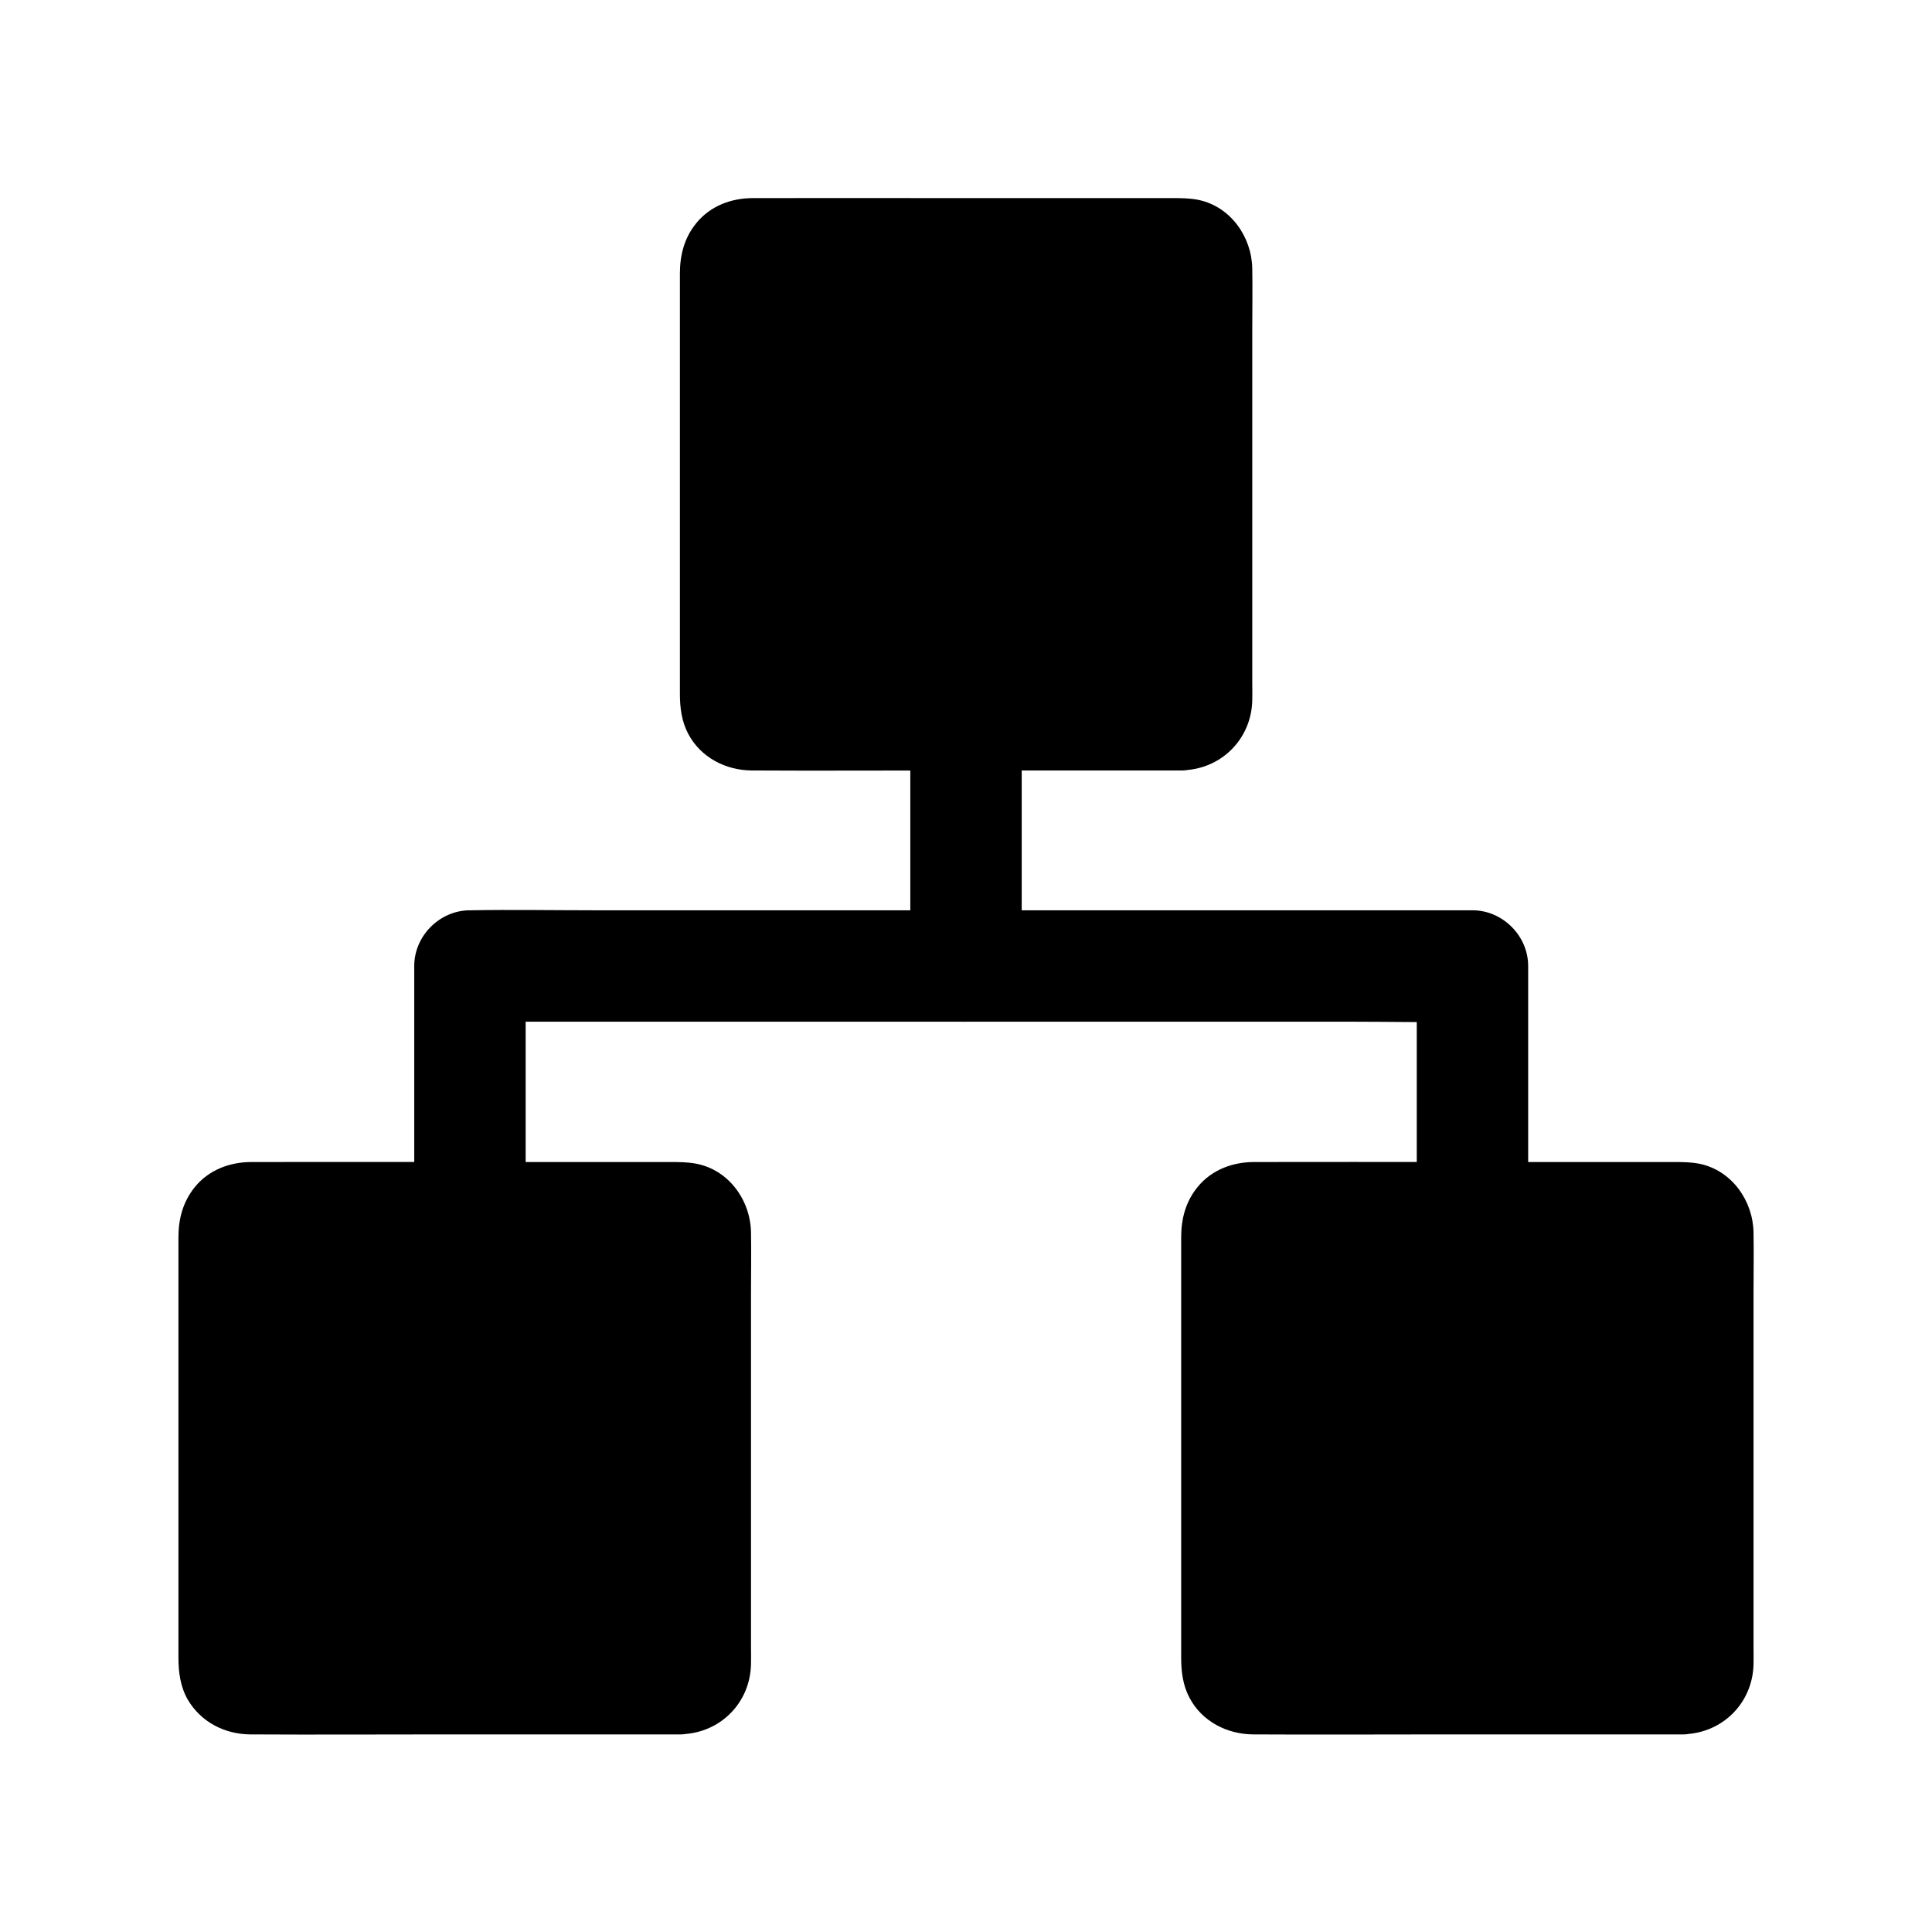 <?xml version="1.0" encoding="UTF-8"?>
<!-- Uploaded to: SVG Repo, www.svgrepo.com, Generator: SVG Repo Mixer Tools -->
<svg fill="#000000" width="800px" height="800px" version="1.1" viewBox="144 144 512 512" xmlns="http://www.w3.org/2000/svg">
 <g>
  <path d="m457.41 340.76h-114.83c-6.102 0-11.07-4.969-11.07-11.07v-114.79c0-6.102 4.969-11.07 11.07-11.07h114.79c6.102 0 11.07 4.969 11.07 11.07v114.79c0.047 6.102-4.922 11.07-11.023 11.07z"/>
  <path d="m457.41 333.38h-42.805-63.074-7.379-1.426c-1.426 0.051 0.441 0.344-0.789-0.051-0.395-0.148-0.836-0.246-1.23-0.395 1.328 0.492 0.297 0.098 0.051-0.098-1.625-1.23 0.641 0.688-0.297-0.148-0.395-0.344-0.789-0.738-1.082-1.133 0.934 1.133 0.051 0.051-0.098-0.344-0.395-1.133 0.297 1.672-0.148-0.297-0.098-0.441-0.246-0.836-0.297-1.277 0.051 0.395 0.051 1.328 0.098-0.051v-0.246-1.82-7.969-63.566-29.617-8.707-2.262-0.492-0.098c0-0.148 0.098 0.297 0-0.344 0.051-0.543 0-0.441-0.098 0.297 0.051-0.344 0.148-0.641 0.246-0.934 0.051-0.195 0.543-1.477 0.195-0.641-0.441 0.984 0.543-0.789 0.543-0.789-0.738 1.18 0.492-0.492 0.934-0.836-1.082 0.887-0.148 0.246 0.051 0.051 1.328-1.082-0.641 0.098 0.246-0.195 0.492-0.148 1.031-0.297 1.574-0.395-0.395 0.051-1.328 0.051 0.051 0.098h0.984 6.594 27.109 65.633c4.773 0 9.645 0.195 14.414 0 1.426-0.051-0.441-0.344 0.738 0.051 0 0 1.918 0.738 0.934 0.246-0.836-0.395 0.344 0.246 0.543 0.344 0.934 0.641-1.031-1.23 0.246 0.195 0.246 0.297 1.23 1.723 0.492 0.441 0.246 0.344 0.441 0.738 0.641 1.082-0.195-0.344-0.297-1.277 0 0 0.098 0.441 0.246 0.836 0.297 1.277-0.195-1.133-0.051-0.59-0.098 0.051v0.297c-0.051 1.723 0 3.394 0 5.117v59.828c0 16.336 0.098 32.719 0 49.051v0.441 0.098c0.051 1.723 0.492-0.934-0.051 0.688-0.148 0.395-0.246 0.836-0.395 1.23 0.543-1.379 0-0.098-0.246 0.246-0.688 0.887 0.789-0.789 0 0-0.344 0.395-0.738 0.738-1.133 1.082 1.328-1.082-1.625 0.641 0 0-0.395 0.148-0.836 0.246-1.23 0.395-1.918 0.637 1.23 0.047-0.738 0.098-3.836 0.098-7.578 3.297-7.379 7.379 0.195 3.887 3.246 7.527 7.379 7.379 10.234-0.297 18.203-8.266 18.449-18.5 0.051-1.477 0-3 0-4.477v-25.238-68.438c0-5.461 0.098-10.922 0-16.336-0.148-8.363-5.707-16.336-14.168-18.156-2.41-0.492-4.676-0.492-7.133-0.492h-58.203c-17.613 0-35.227-0.051-52.84 0-5.707 0-11.266 2.066-14.957 6.594-3.199 3.887-4.379 8.461-4.379 13.383v20.715 69.125 21.5c0 3.738 0.441 7.332 2.215 10.676 3.297 6.25 9.938 9.645 16.828 9.691 17.121 0.098 34.242 0 51.414 0h59.336 3.445c3.836 0 7.578-3.394 7.379-7.379-0.203-4.031-3.254-7.426-7.387-7.426z"/>
  <path d="m324.57 596.21h-114.83c-6.102 0-11.07-4.969-11.07-11.07v-114.83c0-6.102 4.969-11.07 11.07-11.07h114.79c6.102 0 11.07 4.969 11.07 11.07v114.79c0.047 6.148-4.922 11.117-11.023 11.117z"/>
  <path d="m324.57 588.83h-42.605-63.023-7.578-1.523-0.098c-2.016 0.098 0.738 0.297-0.344 0-0.441-0.098-0.836-0.195-1.23-0.344-0.934-0.297 1.082 0.934-0.246-0.195-0.195-0.195-1.133-0.836-0.051 0.051-0.492-0.395-0.934-0.836-1.328-1.328 1.082 1.328-0.641-1.625 0 0-0.195-0.492-0.297-1.031-0.441-1.574-0.246-1.031-0.098 1.082 0.051 0v-0.543-1.723-8.02-63.715-29.473-8.758-2.262-0.492-0.098c0-0.098 0.098 0.246 0-0.344 0.051-0.543 0-0.441-0.098 0.297 0.051-0.344 0.148-0.641 0.246-0.934 0.051-0.195 0.543-1.477 0.195-0.641-0.441 0.984 0.543-0.789 0.543-0.789-0.738 1.18 0.492-0.492 0.934-0.836-1.082 0.887-0.148 0.246 0.051 0.051 1.328-1.082-0.641 0.098 0.246-0.195 0.492-0.148 1.031-0.297 1.574-0.395-0.395 0.051-1.328 0.051 0.051 0.098h0.984 6.594 26.863 65.684c4.82 0 9.742 0.195 14.562 0h0.098c1.477-0.098-0.789-0.441 0.688 0.051 0.395 0.148 0.836 0.246 1.23 0.395-1.328-0.492-0.297-0.098-0.051 0.098 1.133 0.887 0.246 0.098 0.051-0.051 0.492 0.395 0.934 0.836 1.328 1.328-0.934-1.133-0.051-0.051 0.098 0.344 0.441 1.031-0.297-1.082 0.051 0 0.148 0.543 0.297 1.031 0.395 1.574-0.051-0.395-0.051-1.328-0.098 0.051v0.246c-0.051 1.672 0 3.394 0 5.117v59.926c0 16.336 0.098 32.668 0 49.004v0.441c0.051 1.477 0.344-0.492-0.051 0.738-0.148 0.395-0.246 0.836-0.395 1.23 0.543-1.379 0-0.098-0.246 0.246-0.688 0.887 0.789-0.789 0 0-0.344 0.395-0.738 0.738-1.133 1.082 1.328-1.082-1.625 0.641 0 0-0.395 0.148-0.836 0.246-1.23 0.395-1.926 0.488 1.223-0.152-0.746-0.055-3.836 0.098-7.578 3.297-7.379 7.379 0.195 3.887 3.246 7.527 7.379 7.379 10.281-0.297 18.203-8.266 18.449-18.5 0.051-1.477 0-3 0-4.477v-25.34-68.586c0-5.363 0.098-10.727 0-16.09-0.148-8.512-5.856-16.531-14.516-18.203-2.312-0.441-4.574-0.441-6.887-0.441h-58.156c-17.613 0-35.227-0.051-52.84 0-5.707 0-11.266 2.066-14.957 6.594-3.199 3.938-4.379 8.461-4.379 13.383v20.812 68.879 21.598c0 3.938 0.492 7.773 2.508 11.266 3.492 5.902 9.789 9.102 16.531 9.152 17.219 0.098 34.441 0 51.66 0h59.09 3.445c3.836 0 7.578-3.394 7.379-7.379-0.145-4.078-3.195-7.426-7.328-7.426z"/>
  <path d="m590.25 596.21h-114.83c-6.102 0-11.07-4.969-11.07-11.07v-114.83c0-6.102 4.969-11.07 11.07-11.07h114.79c6.102 0 11.07 4.969 11.07 11.07v114.79c0.047 6.148-4.922 11.117-11.023 11.117z"/>
  <path d="m590.25 588.83h-42.805-63.074-7.379-1.426c-1.426 0.051 0.441 0.344-0.789-0.051-0.395-0.148-0.836-0.246-1.23-0.395 1.328 0.492 0.297 0.098 0.051-0.098-1.625-1.23 0.641 0.688-0.297-0.148-0.395-0.344-0.789-0.738-1.082-1.133 0.934 1.133 0.051 0.051-0.098-0.344-0.395-1.133 0.297 1.672-0.148-0.297-0.098-0.441-0.246-0.836-0.297-1.277 0.051 0.395 0.051 1.328 0.098-0.051v-0.246-1.82-7.969-63.566-29.617-8.707-2.262-0.492-0.098c0-0.148 0.098 0.297 0-0.344 0.051-0.543 0-0.441-0.098 0.297 0.051-0.344 0.148-0.641 0.246-0.934 0.051-0.195 0.543-1.477 0.195-0.641-0.441 0.984 0.543-0.789 0.543-0.789-0.738 1.18 0.492-0.492 0.934-0.836-1.082 0.887-0.148 0.246 0.051 0.051 1.328-1.082-0.641 0.098 0.246-0.195 0.492-0.148 1.031-0.297 1.574-0.395-0.395 0.051-1.328 0.051 0.051 0.098h0.984 6.594 27.109 65.633c4.773 0 9.645 0.195 14.414 0 1.426-0.051-0.441-0.344 0.738 0.051 0 0 1.918 0.738 0.934 0.246-0.836-0.395 0.344 0.246 0.543 0.344 0.934 0.641-1.031-1.23 0.246 0.195 0.246 0.297 1.23 1.723 0.492 0.441 0.246 0.344 0.441 0.738 0.641 1.082-0.195-0.344-0.297-1.277 0 0 0.098 0.441 0.246 0.836 0.297 1.277-0.195-1.133-0.051-0.59-0.098 0.051v0.297c-0.051 1.723 0 3.394 0 5.117v59.828c0 16.336 0.098 32.719 0 49.051v0.441 0.098c0.051 1.723 0.492-0.934-0.051 0.688-0.148 0.395-0.246 0.836-0.395 1.23 0.543-1.379 0-0.098-0.246 0.246-0.688 0.887 0.789-0.789 0 0-0.344 0.395-0.738 0.738-1.133 1.082 1.328-1.082-1.625 0.641 0 0-0.395 0.148-0.836 0.246-1.23 0.395-1.918 0.641 1.23 0-0.738 0.098-3.836 0.098-7.578 3.297-7.379 7.379 0.195 3.887 3.246 7.527 7.379 7.379 10.234-0.297 18.203-8.266 18.449-18.5 0.051-1.477 0-3 0-4.477v-25.238-68.438c0-5.461 0.098-10.922 0-16.336-0.148-8.363-5.707-16.336-14.168-18.156-2.41-0.492-4.676-0.492-7.133-0.492h-58.203c-17.613 0-35.227-0.051-52.84 0-5.707 0-11.266 2.066-14.957 6.594-3.199 3.887-4.379 8.461-4.379 13.383v20.715 69.125 21.5c0 3.738 0.441 7.332 2.215 10.676 3.297 6.25 9.938 9.645 16.828 9.691 17.121 0.098 34.242 0 51.414 0h59.336 3.445c3.836 0 7.578-3.394 7.379-7.379-0.203-4.078-3.254-7.426-7.387-7.426z"/>
  <path d="m548.98 459.23v-51.855-7.379c0-7.969-6.742-14.762-14.762-14.762h-26.371-63.371-76.949-66.32c-10.727 0-21.5-0.195-32.227 0h-0.441c-7.969 0-14.762 6.742-14.762 14.762v51.855 7.379c0 7.723 6.789 15.105 14.762 14.762 8.02-0.344 14.762-6.496 14.762-14.762v-51.855-7.379l-14.762 14.762h26.371 63.371 76.949 66.32c10.727 0 21.5 0.246 32.227 0h0.441l-14.762-14.762v51.855 7.379c0 7.723 6.789 15.105 14.762 14.762s14.762-6.496 14.762-14.762z"/>
  <path d="m385.24 340.76v51.855 7.379c0 7.723 6.789 15.105 14.762 14.762 8.02-0.344 14.762-6.496 14.762-14.762v-51.855-7.379c0-7.723-6.789-15.105-14.762-14.762-8.02 0.348-14.762 6.496-14.762 14.762z"/>
 </g>
</svg>